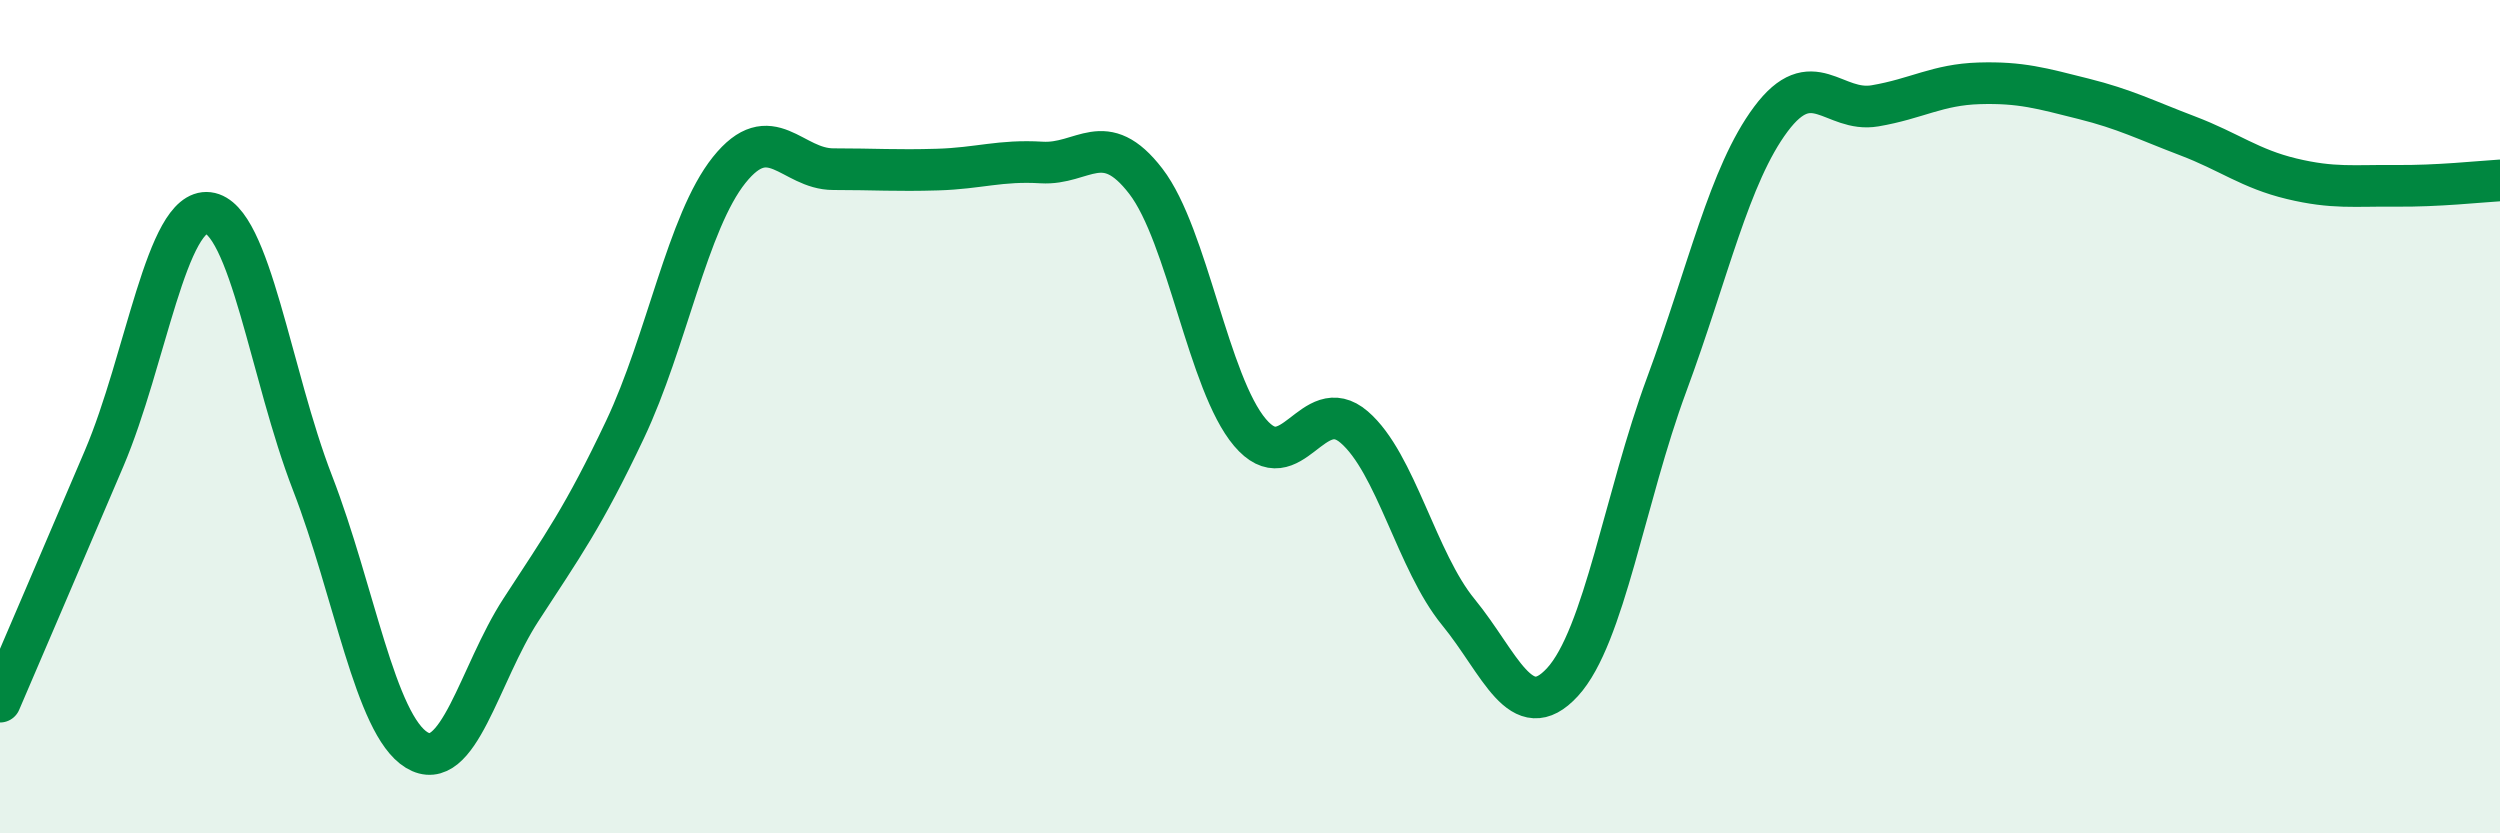 
    <svg width="60" height="20" viewBox="0 0 60 20" xmlns="http://www.w3.org/2000/svg">
      <path
        d="M 0,16.84 C 0.5,15.67 1.5,13.35 2.5,11 C 3.5,8.65 4,4.99 5,5.11 C 6,5.23 6.5,9.01 7.5,11.59 C 8.5,14.17 9,17.39 10,18 C 11,18.61 11.5,16.18 12.5,14.64 C 13.5,13.1 14,12.42 15,10.31 C 16,8.2 16.5,5.33 17.5,4.08 C 18.5,2.83 19,4.06 20,4.06 C 21,4.06 21.5,4.1 22.5,4.07 C 23.5,4.04 24,3.84 25,3.9 C 26,3.96 26.5,3.05 27.5,4.35 C 28.5,5.65 29,9.2 30,10.38 C 31,11.56 31.5,9.39 32.5,10.25 C 33.5,11.11 34,13.47 35,14.69 C 36,15.91 36.5,17.46 37.5,16.37 C 38.5,15.28 39,11.93 40,9.23 C 41,6.53 41.5,4.2 42.5,2.86 C 43.5,1.52 44,2.71 45,2.54 C 46,2.37 46.5,2.03 47.5,2 C 48.5,1.97 49,2.12 50,2.37 C 51,2.62 51.5,2.88 52.5,3.26 C 53.5,3.64 54,4.05 55,4.29 C 56,4.53 56.5,4.45 57.5,4.46 C 58.5,4.47 59.5,4.36 60,4.33L60 20L0 20Z"
        fill="#008740"
        opacity="0.1"
        stroke-linecap="round"
        stroke-linejoin="round"
      />
      <path
        d="M 0,16.84 C 0.5,15.67 1.5,13.35 2.5,11 C 3.5,8.65 4,4.99 5,5.11 C 6,5.23 6.5,9.01 7.5,11.59 C 8.5,14.17 9,17.39 10,18 C 11,18.61 11.5,16.18 12.5,14.64 C 13.5,13.1 14,12.42 15,10.31 C 16,8.2 16.5,5.33 17.5,4.08 C 18.5,2.83 19,4.06 20,4.06 C 21,4.06 21.5,4.1 22.5,4.07 C 23.5,4.04 24,3.84 25,3.9 C 26,3.96 26.5,3.05 27.5,4.35 C 28.5,5.65 29,9.2 30,10.38 C 31,11.56 31.5,9.39 32.5,10.25 C 33.5,11.11 34,13.47 35,14.69 C 36,15.91 36.5,17.46 37.5,16.37 C 38.5,15.28 39,11.93 40,9.23 C 41,6.53 41.5,4.2 42.5,2.86 C 43.5,1.52 44,2.71 45,2.54 C 46,2.37 46.5,2.03 47.5,2 C 48.5,1.97 49,2.12 50,2.37 C 51,2.62 51.5,2.88 52.5,3.26 C 53.5,3.64 54,4.05 55,4.29 C 56,4.53 56.5,4.45 57.5,4.46 C 58.5,4.47 59.5,4.36 60,4.33"
        stroke="#008740"
        stroke-width="1"
        fill="none"
        stroke-linecap="round"
        stroke-linejoin="round"
      />
    </svg>
  